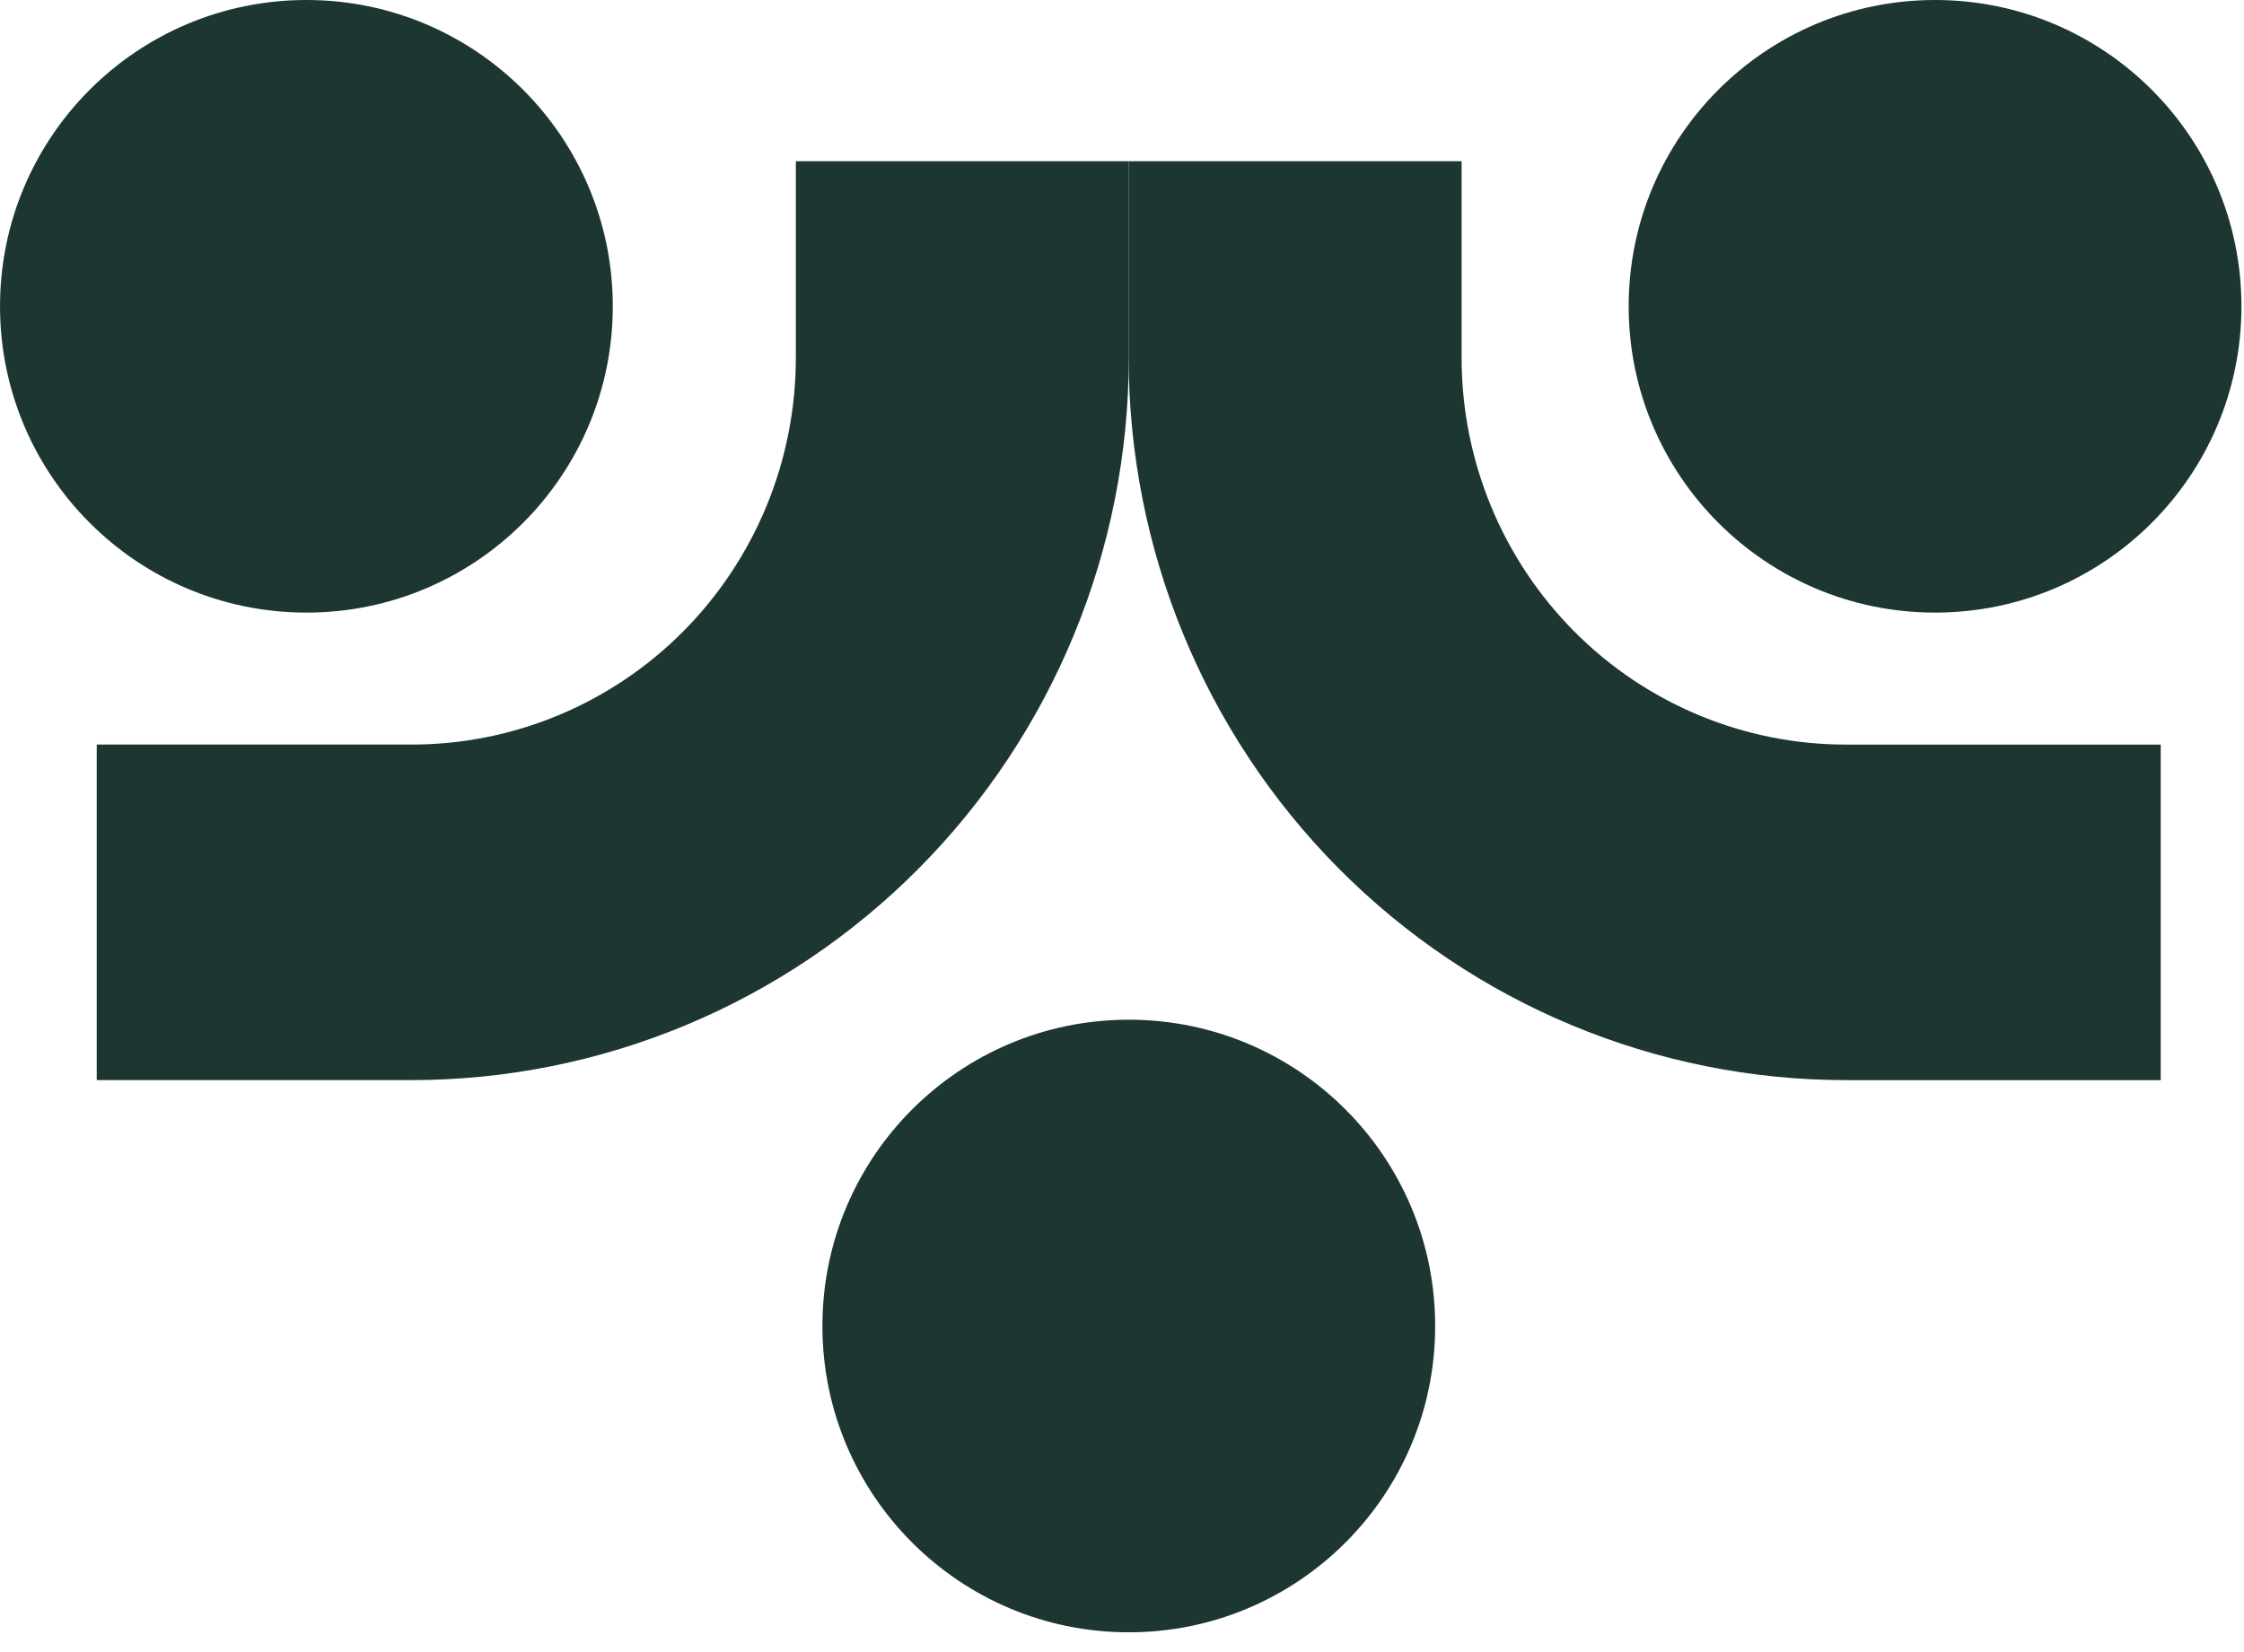 <?xml version="1.0" encoding="UTF-8"?> <svg xmlns="http://www.w3.org/2000/svg" width="110" height="81" viewBox="0 0 110 81" fill="none"> <path d="M55.328 17.547L55.328 7.906L71.648 7.906L71.648 17.547C71.648 20.039 72.135 22.506 73.083 24.808C74.03 27.11 75.419 29.201 77.17 30.963C78.92 32.724 80.998 34.12 83.285 35.072C85.572 36.024 88.023 36.512 90.497 36.51L105.918 36.51L105.918 52.963L90.497 52.963C81.17 52.963 72.224 49.232 65.629 42.59C59.033 35.948 55.328 26.94 55.328 17.547V17.547Z" fill="#1E3632"></path> <path d="M55.332 17.546L55.332 7.905L39.012 7.905L39.012 17.546C39.012 20.038 38.524 22.506 37.577 24.807C36.629 27.109 35.24 29.201 33.49 30.962C31.739 32.723 29.661 34.119 27.374 35.071C25.087 36.023 22.637 36.511 20.162 36.509L4.742 36.509L4.742 52.962L20.162 52.962C29.49 52.962 38.435 49.231 45.031 42.589C51.627 35.947 55.332 26.939 55.332 17.546V17.546Z" fill="#1E3632"></path> <circle r="15.019" transform="matrix(-1 0 0 1 94.856 15.019)" fill="#1E3632"></circle> <circle r="15.019" transform="matrix(-1 0 0 1 15.02 15.019)" fill="#1E3632"></circle> <circle r="15.019" transform="matrix(-1 0 0 1 55.333 65.019)" fill="#1E3632"></circle> </svg> 